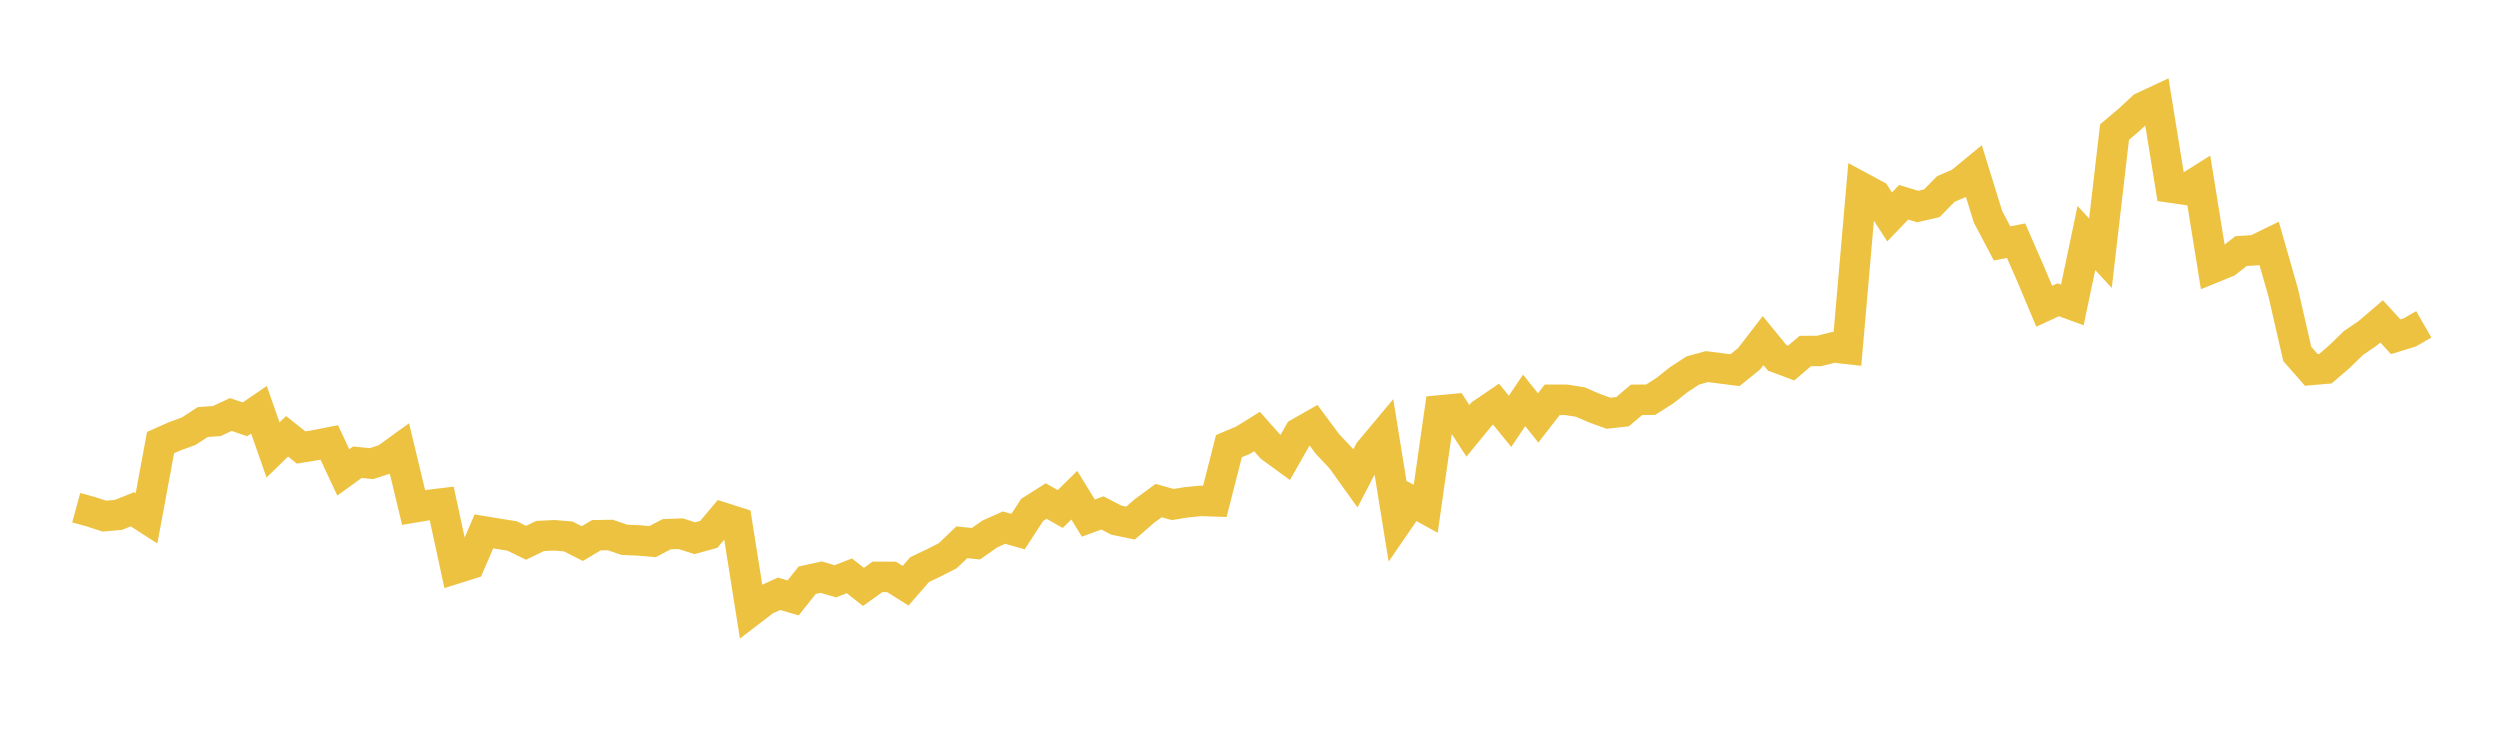 <svg width="164" height="48" xmlns="http://www.w3.org/2000/svg" xmlns:xlink="http://www.w3.org/1999/xlink"><path fill="none" stroke="rgb(237,194,64)" stroke-width="2" d="M5,33.306L5.922,33.557L6.844,33.857L7.766,33.778L8.689,33.409L9.611,34.005L10.533,29.034L11.455,28.624L12.377,28.288L13.299,27.686L14.222,27.621L15.144,27.191L16.066,27.51L16.988,26.881L17.91,29.517L18.832,28.621L19.754,29.355L20.677,29.205L21.599,29.024L22.521,30.991L23.443,30.321L24.365,30.416L25.287,30.116L26.21,29.449L27.132,33.291L28.054,33.137L28.976,33.025L29.898,37.297L30.82,37.007L31.743,34.859L32.665,35.012L33.587,35.157L34.509,35.608L35.431,35.16L36.353,35.115L37.275,35.19L38.198,35.659L39.12,35.112L40.042,35.097L40.964,35.412L41.886,35.452L42.808,35.53L43.731,35.045L44.653,35.009L45.575,35.307L46.497,35.054L47.419,33.957L48.341,34.251L49.263,40.076L50.186,39.37L51.108,38.953L52.03,39.222L52.952,38.063L53.874,37.862L54.796,38.134L55.719,37.773L56.641,38.502L57.563,37.841L58.485,37.844L59.407,38.422L60.329,37.364L61.251,36.925L62.174,36.454L63.096,35.574L64.018,35.669L64.94,35.025L65.862,34.613L66.784,34.874L67.707,33.452L68.629,32.868L69.551,33.392L70.473,32.483L71.395,33.985L72.317,33.647L73.24,34.124L74.162,34.314L75.084,33.514L76.006,32.838L76.928,33.096L77.85,32.948L78.772,32.859L79.695,32.889L80.617,29.267L81.539,28.878L82.461,28.309L83.383,29.349L84.305,30.021L85.228,28.396L86.15,27.87L87.072,29.113L87.994,30.096L88.916,31.383L89.838,29.609L90.76,28.506L91.683,34.215L92.605,32.871L93.527,33.377L94.449,26.924L95.371,26.837L96.293,28.263L97.216,27.136L98.138,26.509L99.06,27.641L99.982,26.264L100.904,27.417L101.826,26.225L102.749,26.228L103.671,26.374L104.593,26.772L105.515,27.109L106.437,27.008L107.359,26.228L108.281,26.222L109.204,25.636L110.126,24.907L111.048,24.304L111.97,24.05L112.892,24.166L113.814,24.283L114.737,23.539L115.659,22.344L116.581,23.473L117.503,23.814L118.425,23.028L119.347,23.022L120.269,22.786L121.192,22.89L122.114,12.301L123.036,12.798L123.958,14.231L124.88,13.27L125.802,13.548L126.725,13.335L127.647,12.399L128.569,11.999L129.491,11.242L130.413,14.218L131.335,15.967L132.257,15.791L133.18,17.902L134.102,20.09L135.024,19.664L135.946,20.002L136.868,15.613L137.79,16.613L138.713,8.665L139.635,7.886L140.557,7.034L141.479,6.604L142.401,12.305L143.323,12.438L144.246,11.856L145.168,17.571L146.09,17.194L147.012,16.472L147.934,16.414L148.856,15.964L149.778,19.191L150.701,23.218L151.623,24.268L152.545,24.187L153.467,23.395L154.389,22.498L155.311,21.871L156.234,21.085L157.156,22.09L158.078,21.808L159,21.277"></path></svg>
